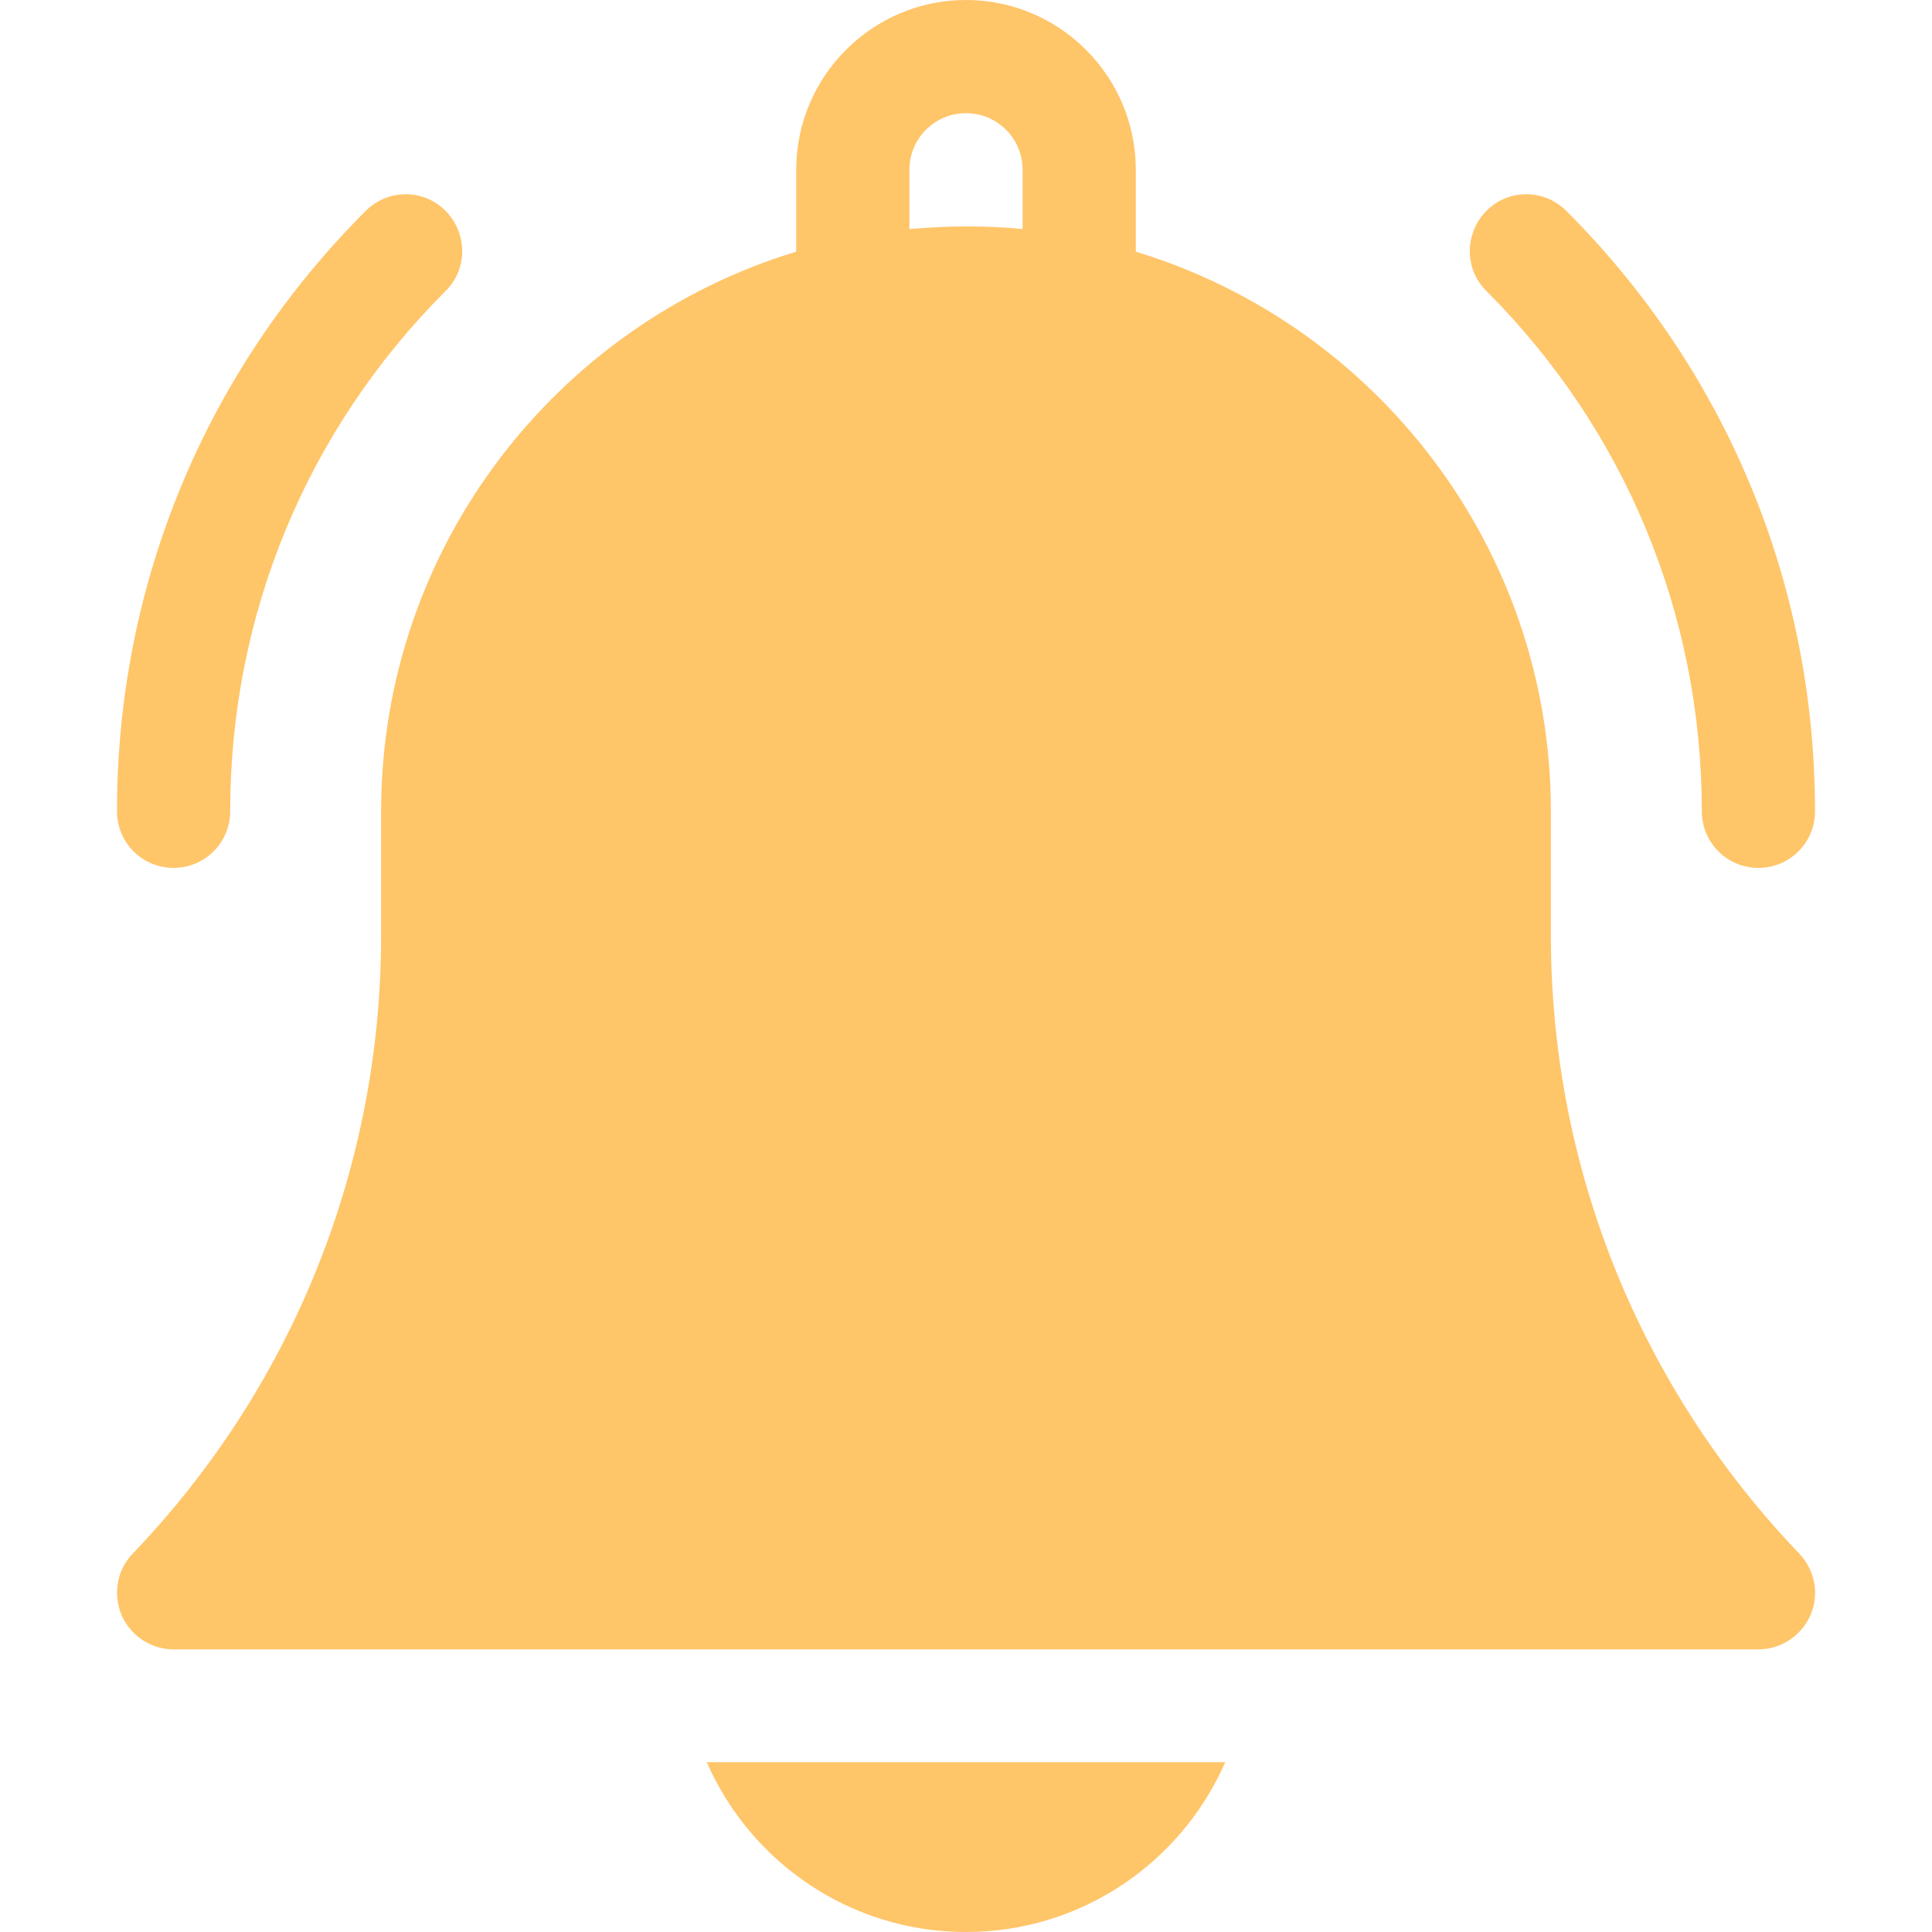 <?xml version="1.0" encoding="UTF-8"?>
<svg id="Capa_1" xmlns="http://www.w3.org/2000/svg" width="512" height="512" version="1.1" viewBox="0 0 512 512">
  <!-- Generator: Adobe Illustrator 29.0.1, SVG Export Plug-In . SVG Version: 2.1.0 Build 192)  -->
  <defs>
    <style>
      .st0 {
        fill: #ffc569;
      }
    </style>
  </defs>
  <path class="st0" d="M256,512c30.7,0,57.1-18.5,68.7-45h-137.4c11.6,26.5,38,45,68.7,45Z"/>
  <path class="st0" d="M411,247.9v-32.9c0-69.8-46.4-129-110-148.3v-21.7C301,20.2,280.8,0,256,0s-45,20.2-45,45v21.7c-63.6,19.3-110,78.5-110,148.3v32.9c0,61.3-23.4,119.5-65.8,163.8-4.2,4.3-5.3,10.7-3,16.3,2.4,5.5,7.8,9.1,13.8,9.1h420c6,0,11.4-3.6,13.8-9.1s1.2-11.9-3-16.3c-42.4-44.3-65.8-102.4-65.8-163.8h0ZM271,60.7c-4.9-.5-9.9-.7-15-.7s-10.1.3-15,.7v-15.7c0-8.3,6.7-15,15-15s15,6.7,15,15v15.7Z"/>
  <path class="st0" d="M451,215c0,8.3,6.7,15,15,15s15-6.7,15-15c0-60.1-23.4-116.6-65.9-159.1-5.9-5.9-15.4-5.9-21.2,0s-5.9,15.4,0,21.2c36.8,36.8,57.1,85.8,57.1,137.9h0Z"/>
  <path class="st0" d="M61,215h0c0-52.1,20.3-101.1,57.1-137.9,5.9-5.8,5.8-15.3,0-21.2s-15.3-5.9-21.2,0C54.4,98.4,31,154.9,31,215c0,8.3,6.7,15,15,15s15-6.7,15-15h0Z"/>
</svg>